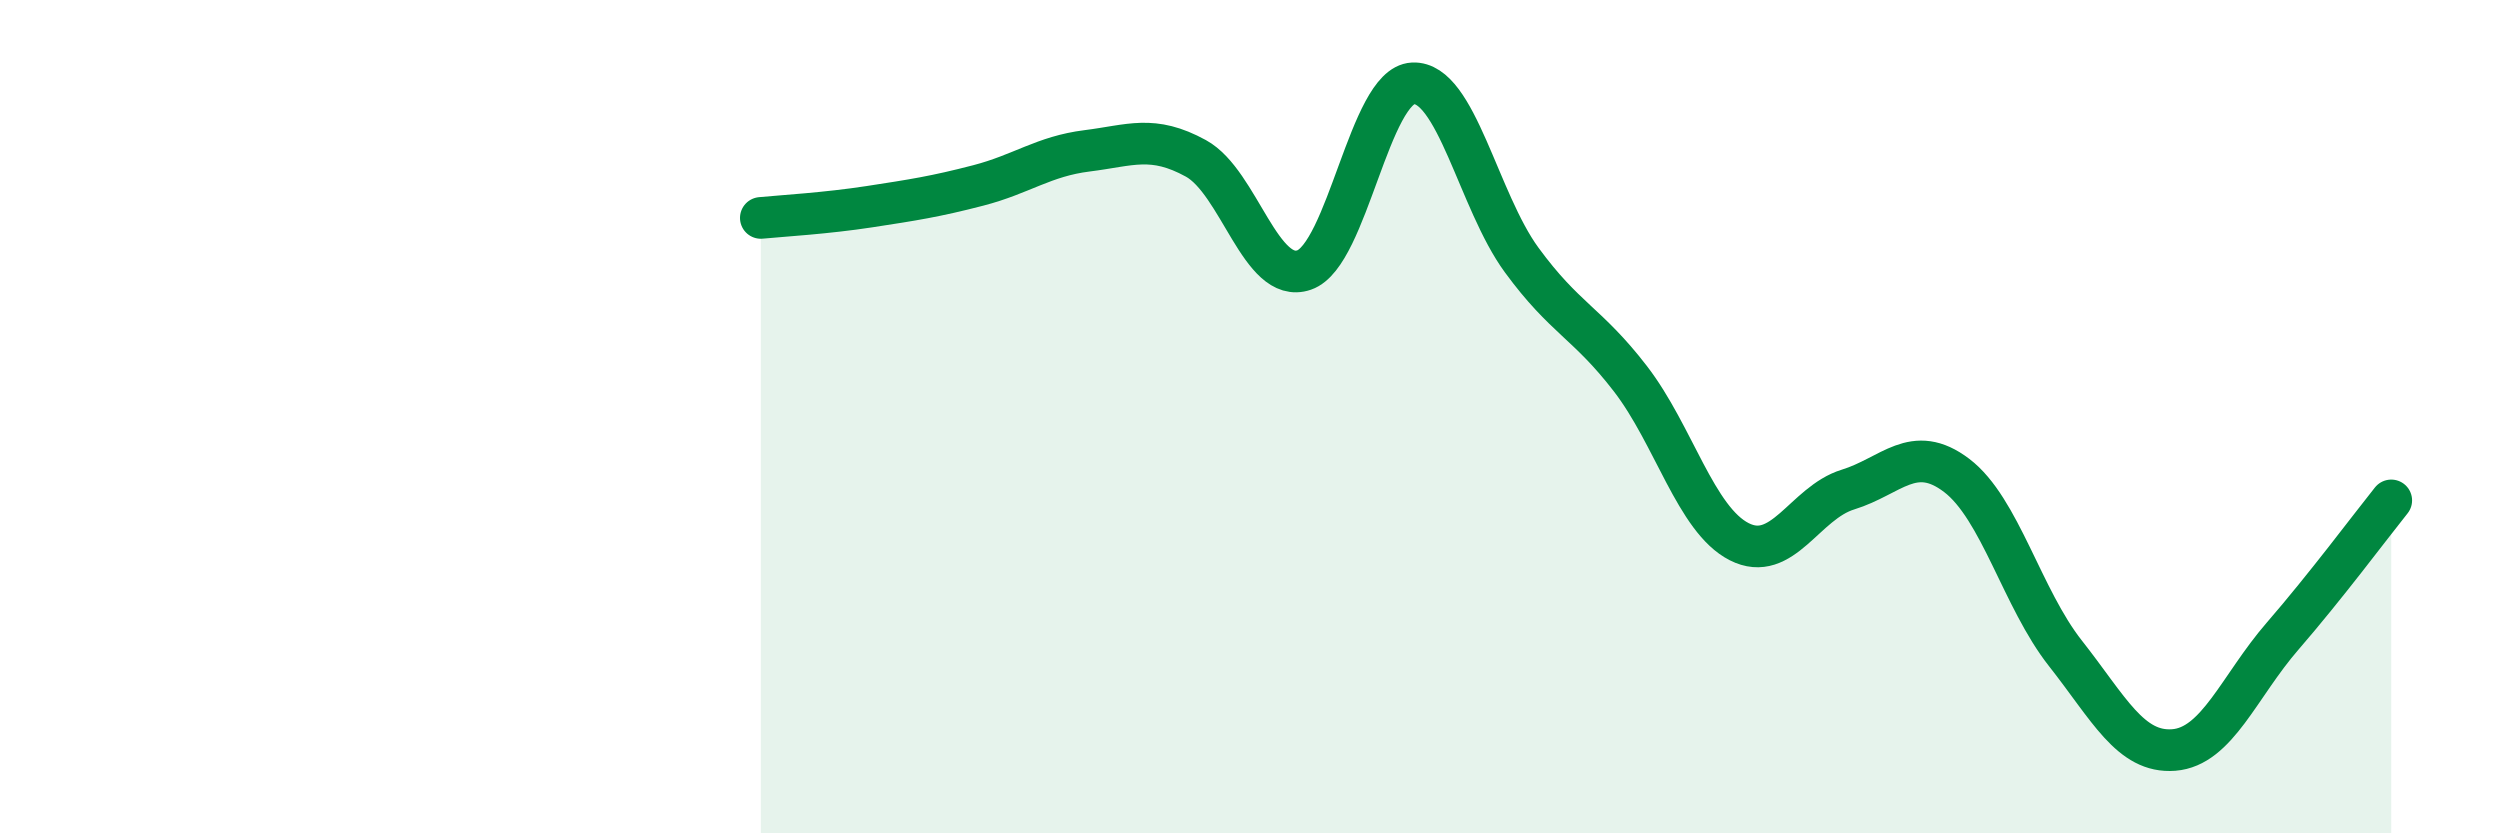 
    <svg width="60" height="20" viewBox="0 0 60 20" xmlns="http://www.w3.org/2000/svg">
      <path
        d="M 18.26,5.23 C 18.78,5.18 19.83,5.12 20.87,4.96 C 21.91,4.8 22.44,4.72 23.48,4.45 C 24.52,4.18 25.05,3.75 26.09,3.62 C 27.13,3.49 27.66,3.23 28.7,3.8 C 29.74,4.37 30.26,6.84 31.3,6.48 C 32.34,6.12 32.87,2.05 33.91,2 C 34.95,1.95 35.48,4.82 36.52,6.24 C 37.56,7.66 38.09,7.74 39.13,9.09 C 40.17,10.44 40.7,12.47 41.74,13 C 42.78,13.53 43.31,12.07 44.35,11.75 C 45.39,11.43 45.92,10.62 46.96,11.41 C 48,12.2 48.53,14.36 49.57,15.68 C 50.61,17 51.13,18.08 52.17,18 C 53.21,17.92 53.74,16.47 54.78,15.27 C 55.82,14.07 56.87,12.66 57.39,12.01L57.39 20L18.26 20Z"
        fill="#008740"
        opacity="0.1"
        stroke-linecap="round"
        stroke-linejoin="round"
      />
      <path
        d="M 18.26,5.23 C 18.78,5.18 19.83,5.12 20.87,4.96 C 21.91,4.8 22.44,4.72 23.48,4.45 C 24.52,4.18 25.05,3.75 26.09,3.62 C 27.13,3.49 27.66,3.23 28.7,3.8 C 29.74,4.37 30.26,6.84 31.3,6.48 C 32.34,6.12 32.87,2.05 33.91,2 C 34.95,1.95 35.48,4.82 36.52,6.24 C 37.56,7.66 38.09,7.74 39.13,9.09 C 40.17,10.44 40.7,12.47 41.74,13 C 42.78,13.53 43.31,12.07 44.35,11.75 C 45.39,11.43 45.92,10.62 46.96,11.41 C 48,12.2 48.53,14.36 49.57,15.68 C 50.61,17 51.13,18.08 52.17,18 C 53.21,17.92 53.74,16.47 54.78,15.27 C 55.82,14.07 56.87,12.66 57.39,12.01"
        stroke="#008740"
        stroke-width="1"
        fill="none"
        stroke-linecap="round"
        stroke-linejoin="round"
      />
    </svg>
  